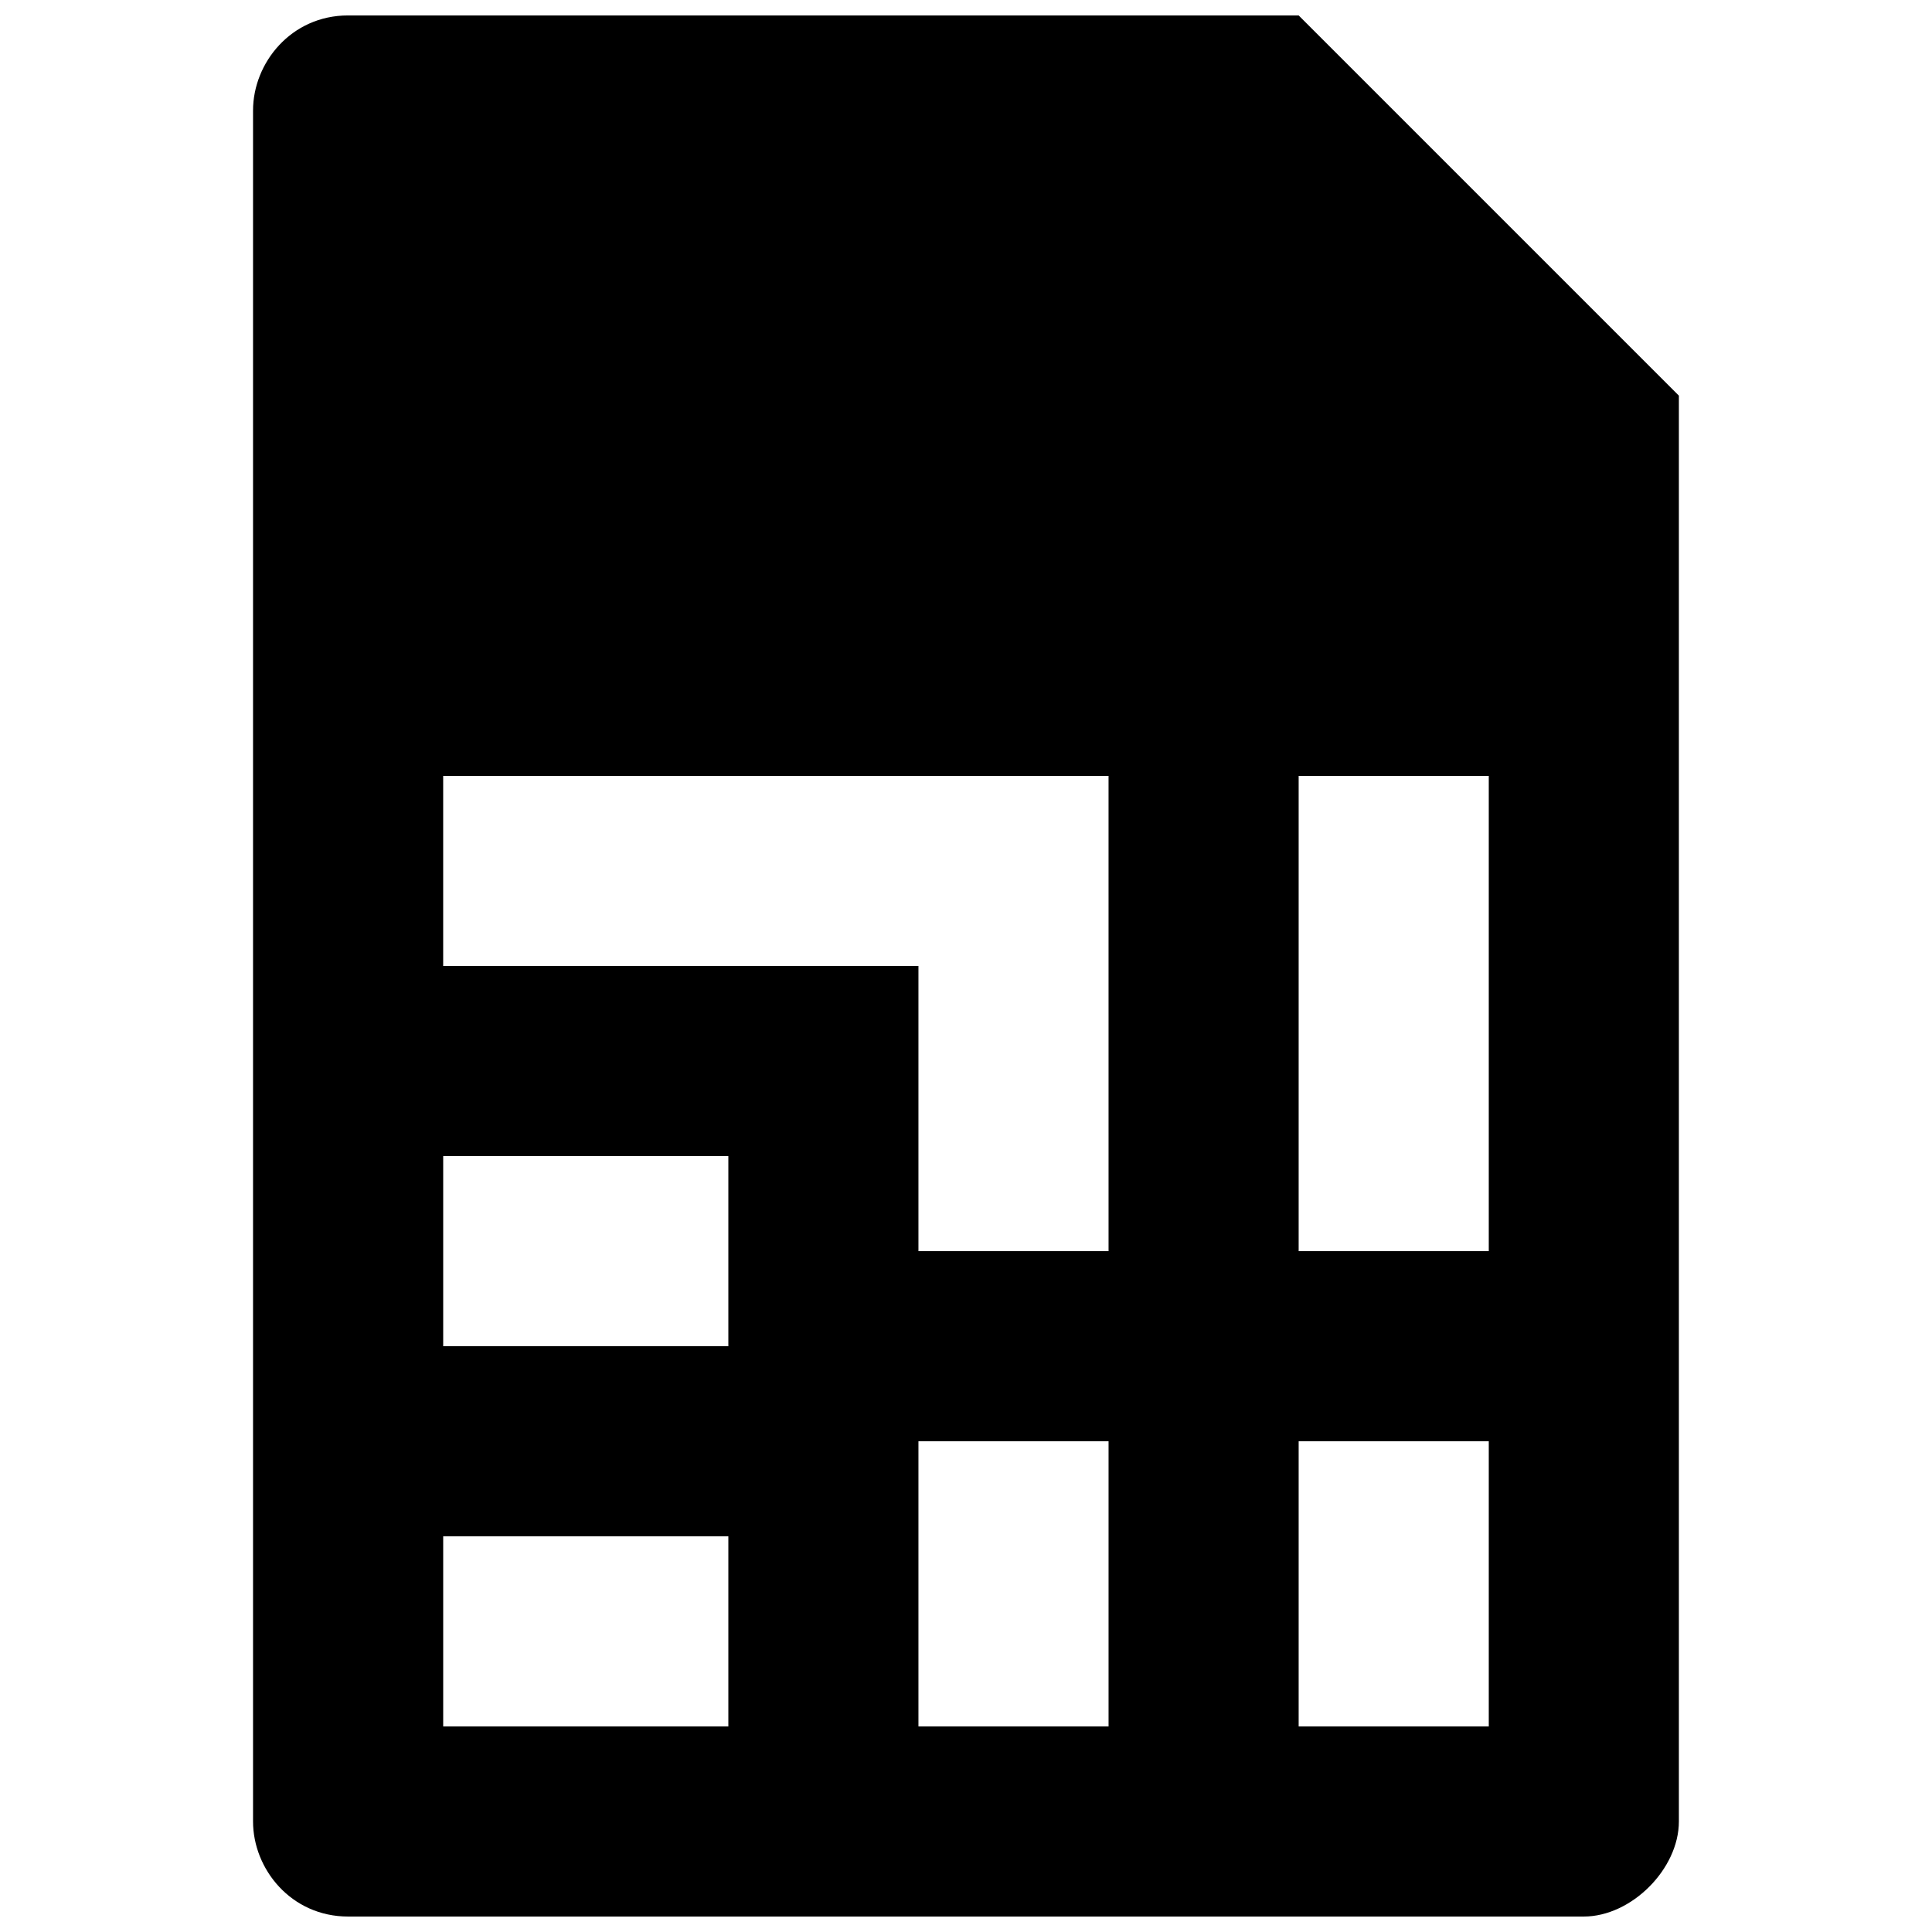 <?xml version="1.0" encoding="UTF-8"?>
<!-- Uploaded to: ICON Repo, www.svgrepo.com, Generator: ICON Repo Mixer Tools -->
<svg width="800px" height="800px" version="1.1" viewBox="144 144 512 512" xmlns="http://www.w3.org/2000/svg">
 <defs>
  <clipPath id="a">
   <path d="m211 148.09h378v503.81h-378z"/>
  </clipPath>
 </defs>
 <g clip-path="url(#a)">
  <path d="m488.16 148.09h-251.91c-15.113 0-25.191 12.594-25.191 25.191v453.43c0 12.594 10.078 25.191 25.191 25.191h327.48c12.594 0 25.191-12.594 25.191-25.191v-377.86zm-151.14 453.43h-75.57v-50.383h75.57zm0-100.76h-75.57v-50.383h75.57zm100.76 100.76h-50.383v-75.57h50.383zm0-125.95h-50.383v-75.57h-125.95v-50.383h176.33zm100.76 125.95h-50.383v-75.57h50.383zm0-125.95h-50.383v-125.95h50.383z"/>
 </g>
</svg>